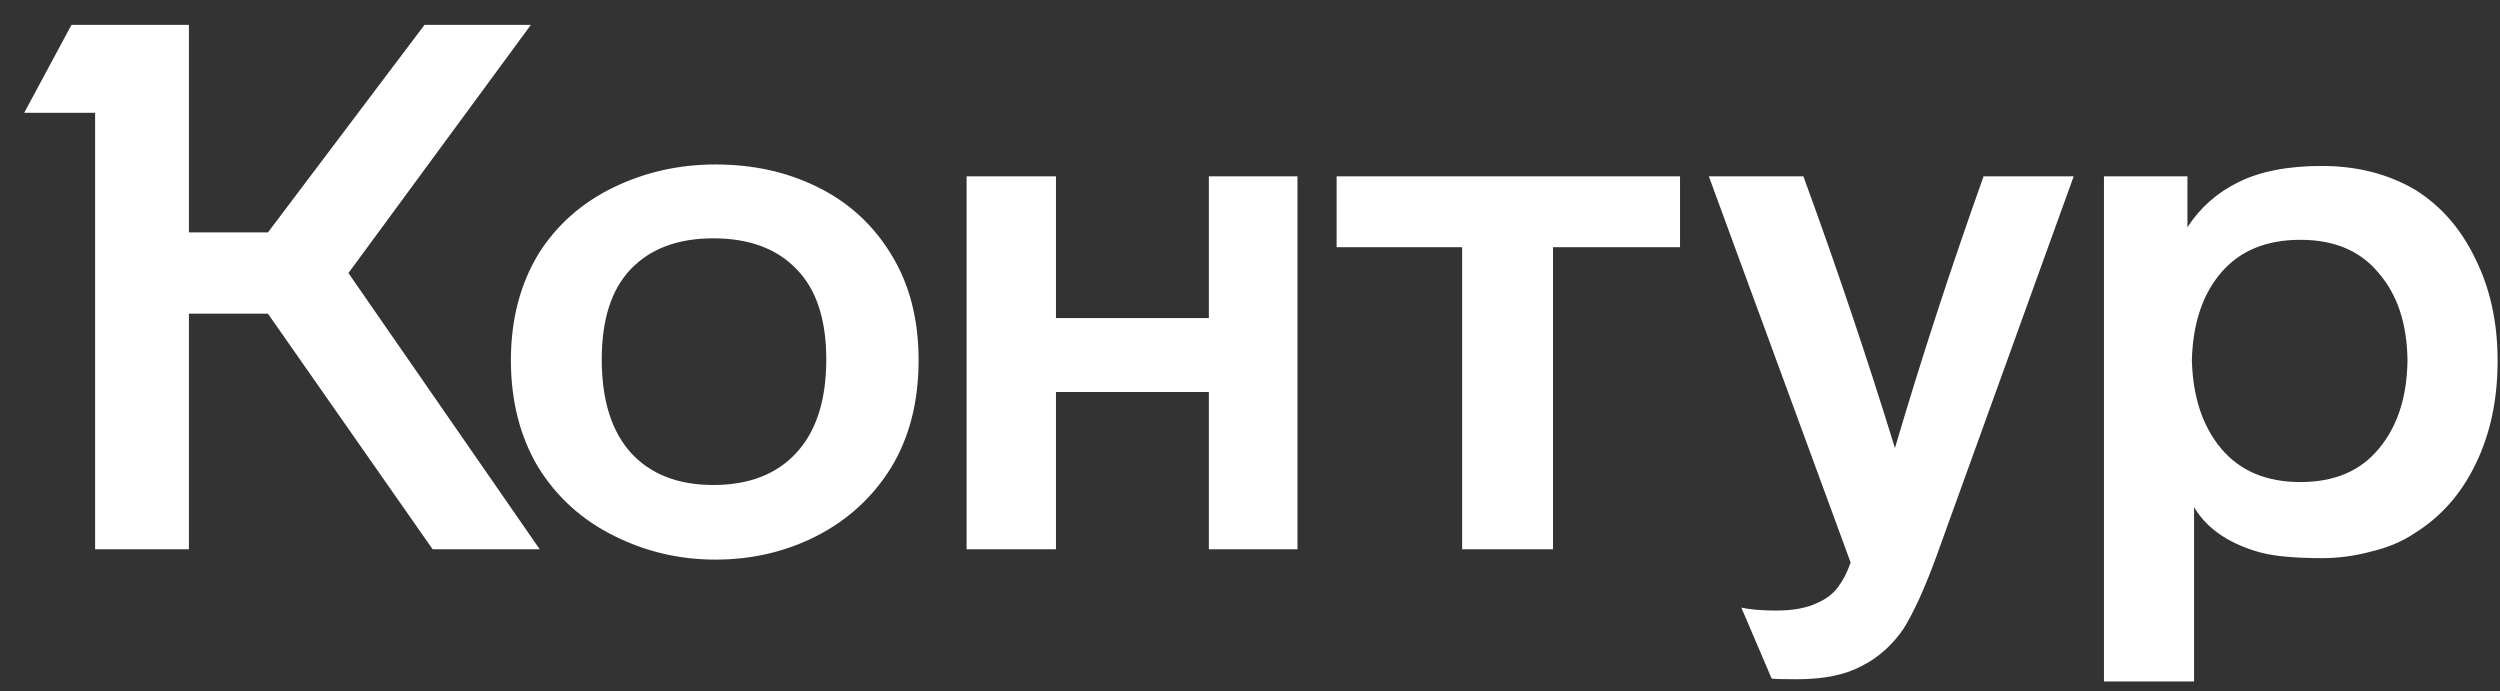 <?xml version="1.0" encoding="UTF-8"?> <svg xmlns="http://www.w3.org/2000/svg" width="94" height="26" viewBox="0 0 94 26" fill="none"><rect x="0" y="0" width="94" height="26" fill="#333333" stroke="none"/><path d="M13.101 10.267L20.293 20.652H16.267L10.074 11.794H7.103V20.652H3.576V4.241H0.91L2.687 0.936H7.103V8.739H10.074L15.961 0.936H19.96L13.101 10.267ZM19.21 13.543C19.21 12.007 19.562 10.665 20.265 9.517C20.951 8.443 21.885 7.619 23.07 7.045C24.255 6.471 25.532 6.184 26.902 6.184C28.309 6.184 29.578 6.462 30.707 7.018C31.892 7.591 32.827 8.443 33.512 9.572C34.197 10.683 34.539 12.007 34.539 13.543C34.539 15.098 34.197 16.441 33.512 17.57C32.827 18.681 31.892 19.542 30.707 20.152C29.541 20.745 28.272 21.041 26.902 21.041C25.551 21.041 24.283 20.745 23.098 20.152C21.895 19.56 20.941 18.699 20.238 17.57C19.553 16.422 19.21 15.08 19.21 13.543ZM79.109 6.629H82.247V8.545C82.728 7.804 83.367 7.24 84.163 6.851C84.978 6.444 86.024 6.24 87.301 6.24C88.615 6.24 89.782 6.536 90.8 7.129C91.781 7.74 92.54 8.61 93.077 9.739C93.632 10.85 93.91 12.127 93.91 13.571C93.91 15.034 93.632 16.33 93.077 17.459C92.54 18.57 91.781 19.43 90.8 20.041C90.337 20.356 89.791 20.587 89.162 20.736C88.551 20.902 87.93 20.986 87.301 20.986C86.209 20.986 85.394 20.902 84.857 20.736C83.746 20.402 82.96 19.847 82.497 19.07V25.623H79.109V6.629ZM36.344 6.629H39.704V11.96H45.453V6.629H48.785V20.652H45.453V14.738H39.704V20.652H36.344V6.629ZM50.257 6.629H63.169V9.295H58.393V20.652H54.977V9.295H50.257V6.629ZM67.807 6.629C69.066 10.072 70.213 13.479 71.25 16.848C72.231 13.516 73.342 10.109 74.583 6.629H77.971L72.805 20.93C72.379 22.096 71.972 22.994 71.584 23.624C71.158 24.253 70.63 24.725 70.001 25.04C69.39 25.373 68.575 25.54 67.557 25.54C66.983 25.54 66.668 25.53 66.613 25.512L65.474 22.846C65.826 22.92 66.261 22.957 66.779 22.957C67.409 22.957 67.918 22.865 68.307 22.68C68.659 22.531 68.927 22.328 69.112 22.069C69.297 21.828 69.454 21.522 69.584 21.152L64.252 6.629H67.807ZM22.626 13.516C22.626 15.052 22.996 16.228 23.737 17.042C24.477 17.838 25.505 18.236 26.819 18.236C28.152 18.236 29.189 17.838 29.929 17.042C30.688 16.228 31.068 15.052 31.068 13.516C31.068 12.016 30.698 10.887 29.957 10.128C29.216 9.35 28.171 8.961 26.819 8.961C25.486 8.961 24.45 9.35 23.709 10.128C22.987 10.887 22.626 12.016 22.626 13.516ZM82.414 13.543C82.451 14.932 82.821 16.043 83.524 16.876C84.228 17.709 85.218 18.125 86.496 18.125C87.773 18.125 88.754 17.709 89.439 16.876C90.143 16.043 90.504 14.932 90.522 13.543C90.504 12.173 90.143 11.081 89.439 10.267C88.754 9.434 87.773 9.017 86.496 9.017C85.218 9.017 84.228 9.424 83.524 10.239C82.821 11.053 82.451 12.155 82.414 13.543Z" fill="white"></path></svg> 